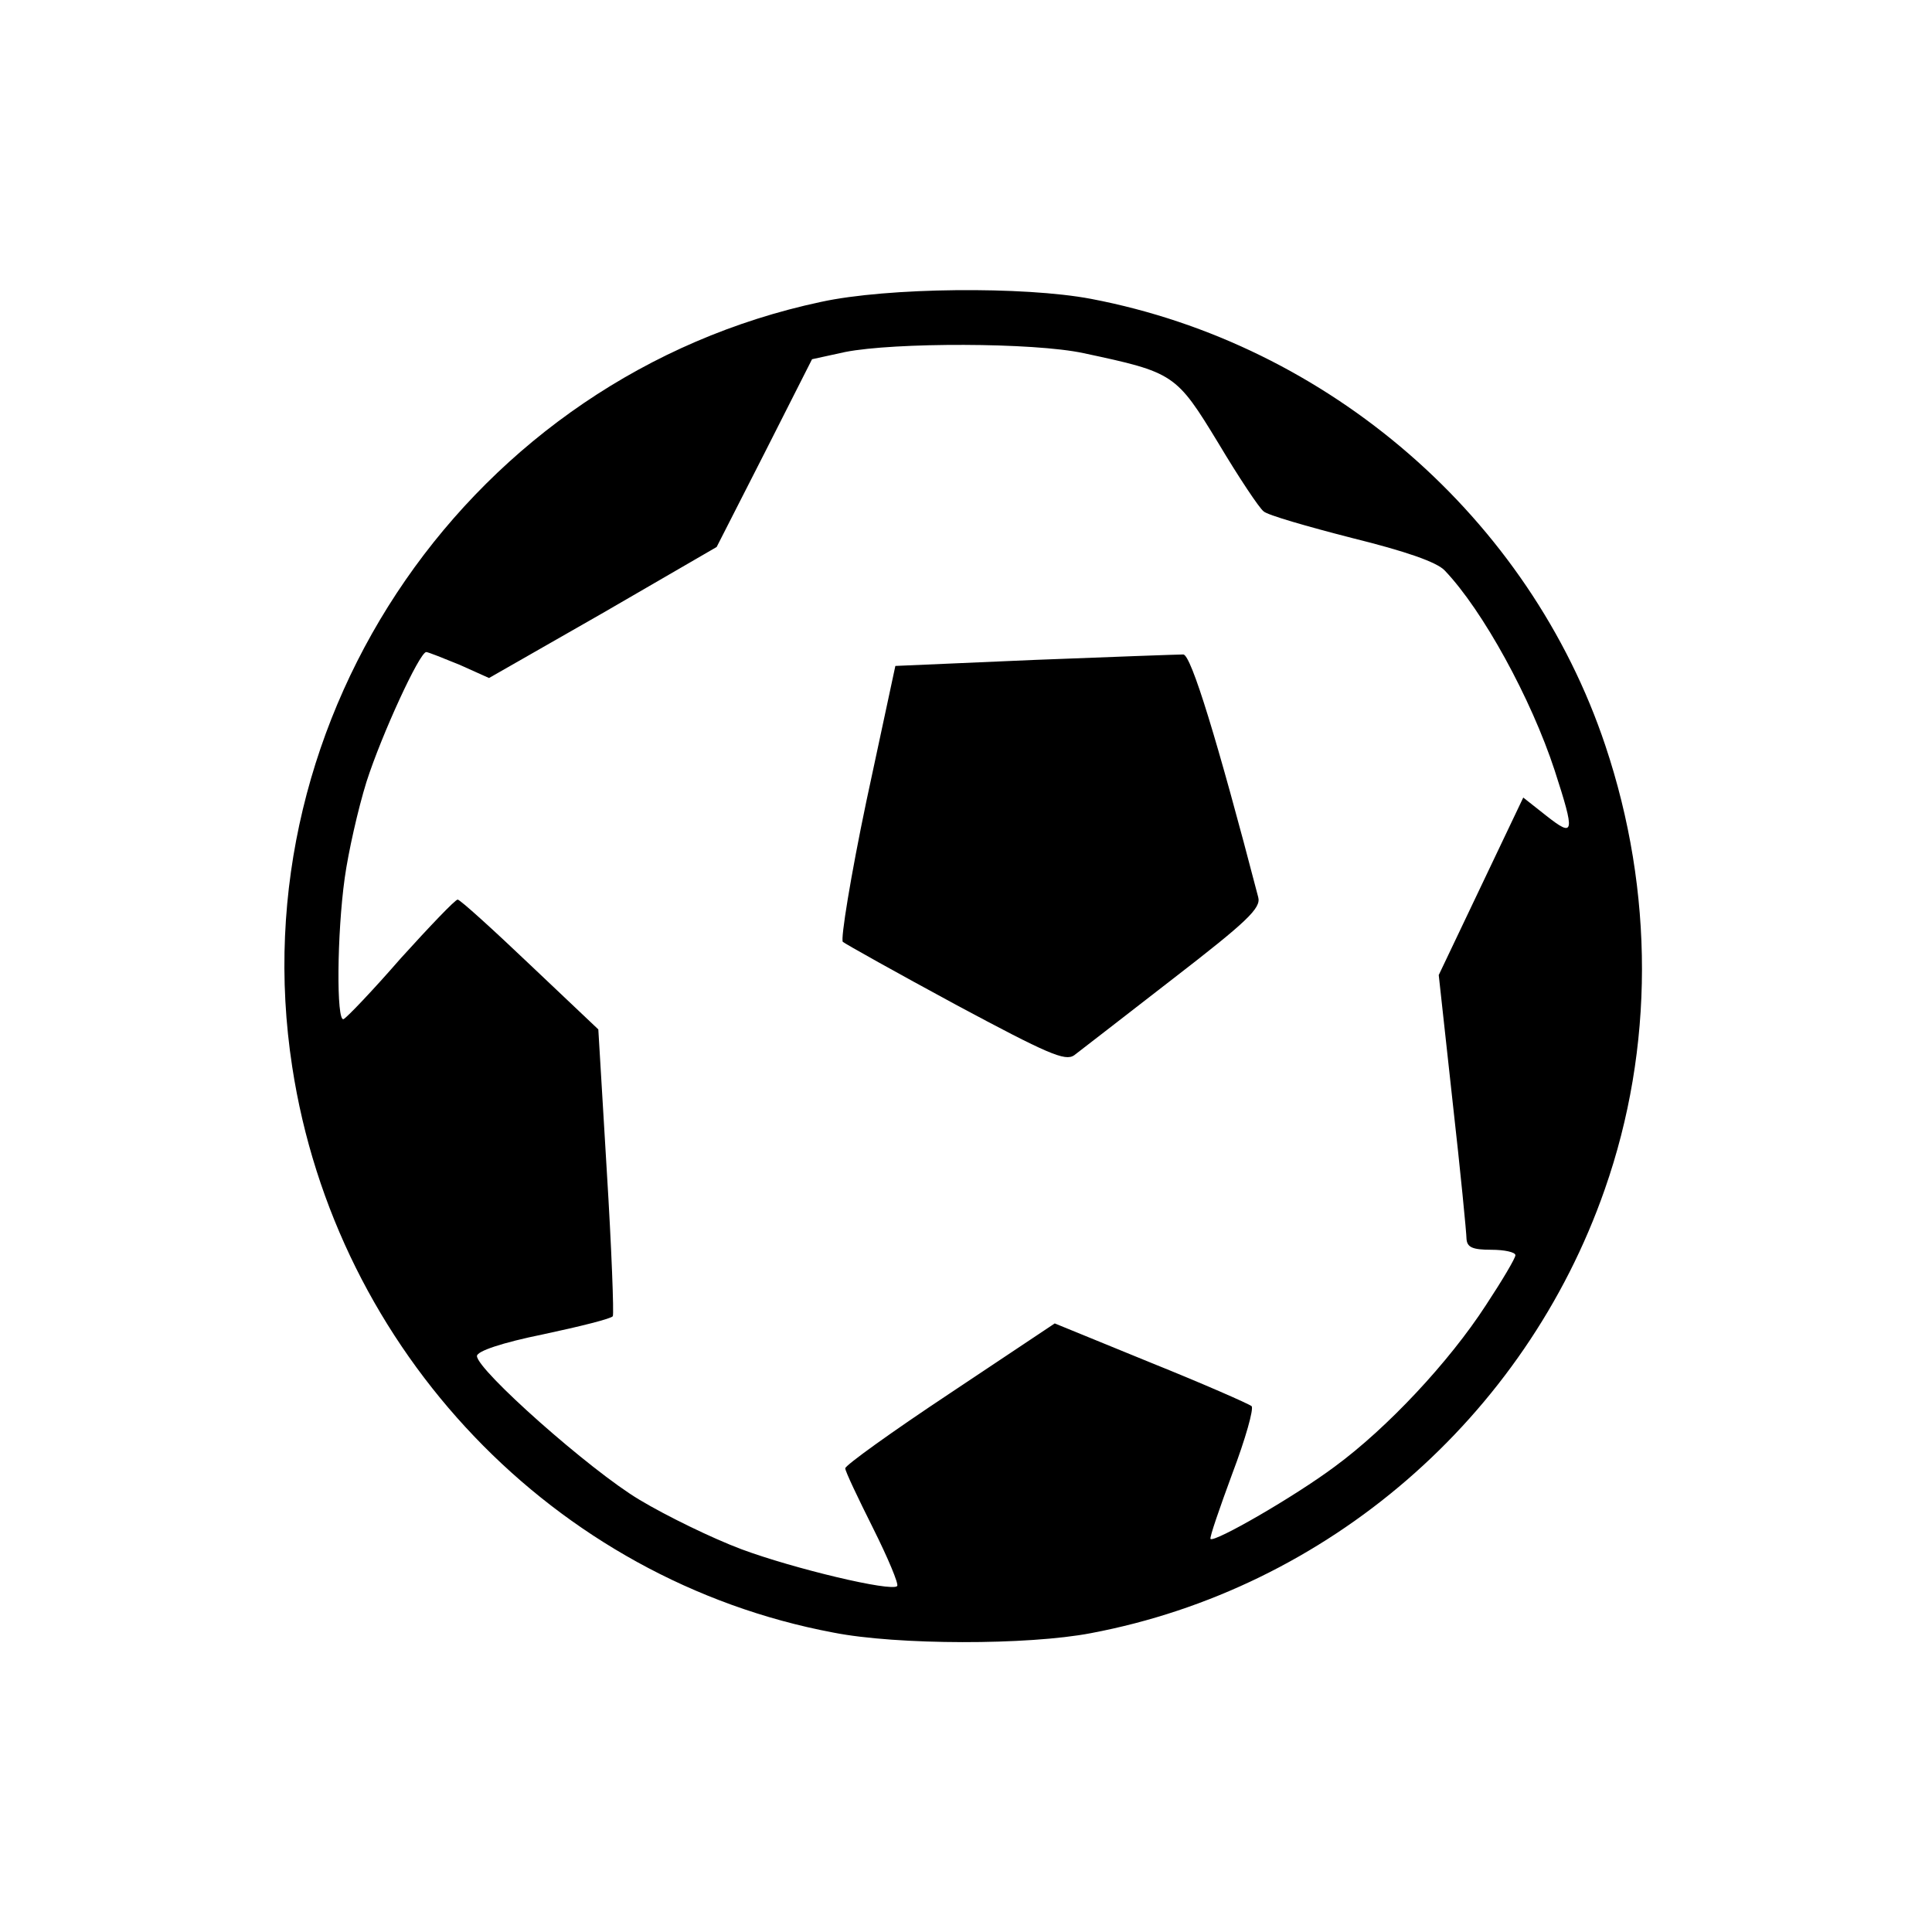 <?xml version="1.0" standalone="no"?>
<!DOCTYPE svg PUBLIC "-//W3C//DTD SVG 20010904//EN"
 "http://www.w3.org/TR/2001/REC-SVG-20010904/DTD/svg10.dtd">
<svg version="1.0" xmlns="http://www.w3.org/2000/svg"
 width="320pt" height="320pt" viewBox="0 0 320 320"
 preserveAspectRatio="xMidYMid meet">
<g transform="translate(0,320) scale(0.1,-0.1)"
fill="#000000" stroke="none">
<path d="M1360 2700 c-578 -123 -966 -684 -876 -1267 72 -471 434 -850 896
-937 106 -21 323 -21 427 -1 392 74 719 357 851 735 82 234 82 493 1 735 -126
377 -458 665 -852 740 -111 21 -337 19 -447 -5z m435 -85 c150 -32 153 -34
223 -149 34 -57 68 -108 75 -113 6 -6 72 -25 146 -44 89 -22 141 -40 154 -54
63 -66 143 -212 182 -331 34 -105 33 -112 -14 -75 l-38 30 -70 -147 -70 -147
23 -210 c13 -115 23 -218 23 -227 1 -14 10 -18 41 -18 22 0 40 -4 40 -9 0 -5
-22 -42 -49 -83 -61 -94 -163 -203 -250 -267 -67 -50 -199 -126 -206 -120 -2
2 15 51 36 108 22 58 36 108 32 112 -5 4 -80 37 -167 72 l-159 65 -174 -116
c-95 -63 -173 -119 -173 -124 0 -5 21 -49 46 -99 25 -50 43 -93 40 -96 -9 -10
-172 29 -258 61 -48 18 -124 55 -169 82 -82 49 -269 215 -269 238 0 8 41 22
110 36 61 13 113 26 115 30 2 3 -2 112 -10 241 l-14 234 -113 107 c-62 59
-116 108 -120 108 -4 0 -46 -44 -94 -97 -47 -54 -90 -99 -95 -101 -12 -5 -11
141 2 234 6 43 22 114 36 159 25 78 88 215 99 215 3 0 28 -10 55 -21 l49 -22
189 108 188 109 79 155 79 156 55 12 c81 16 312 16 395 -2z"/>
<path d="M1714 2107 l-231 -10 -48 -224 c-26 -124 -43 -229 -39 -233 5 -4 89
-51 187 -104 153 -82 181 -94 196 -84 9 7 83 64 164 127 123 95 146 117 141
135 -68 261 -111 401 -124 402 -8 0 -119 -4 -246 -9z"/>
</g>
</svg>
